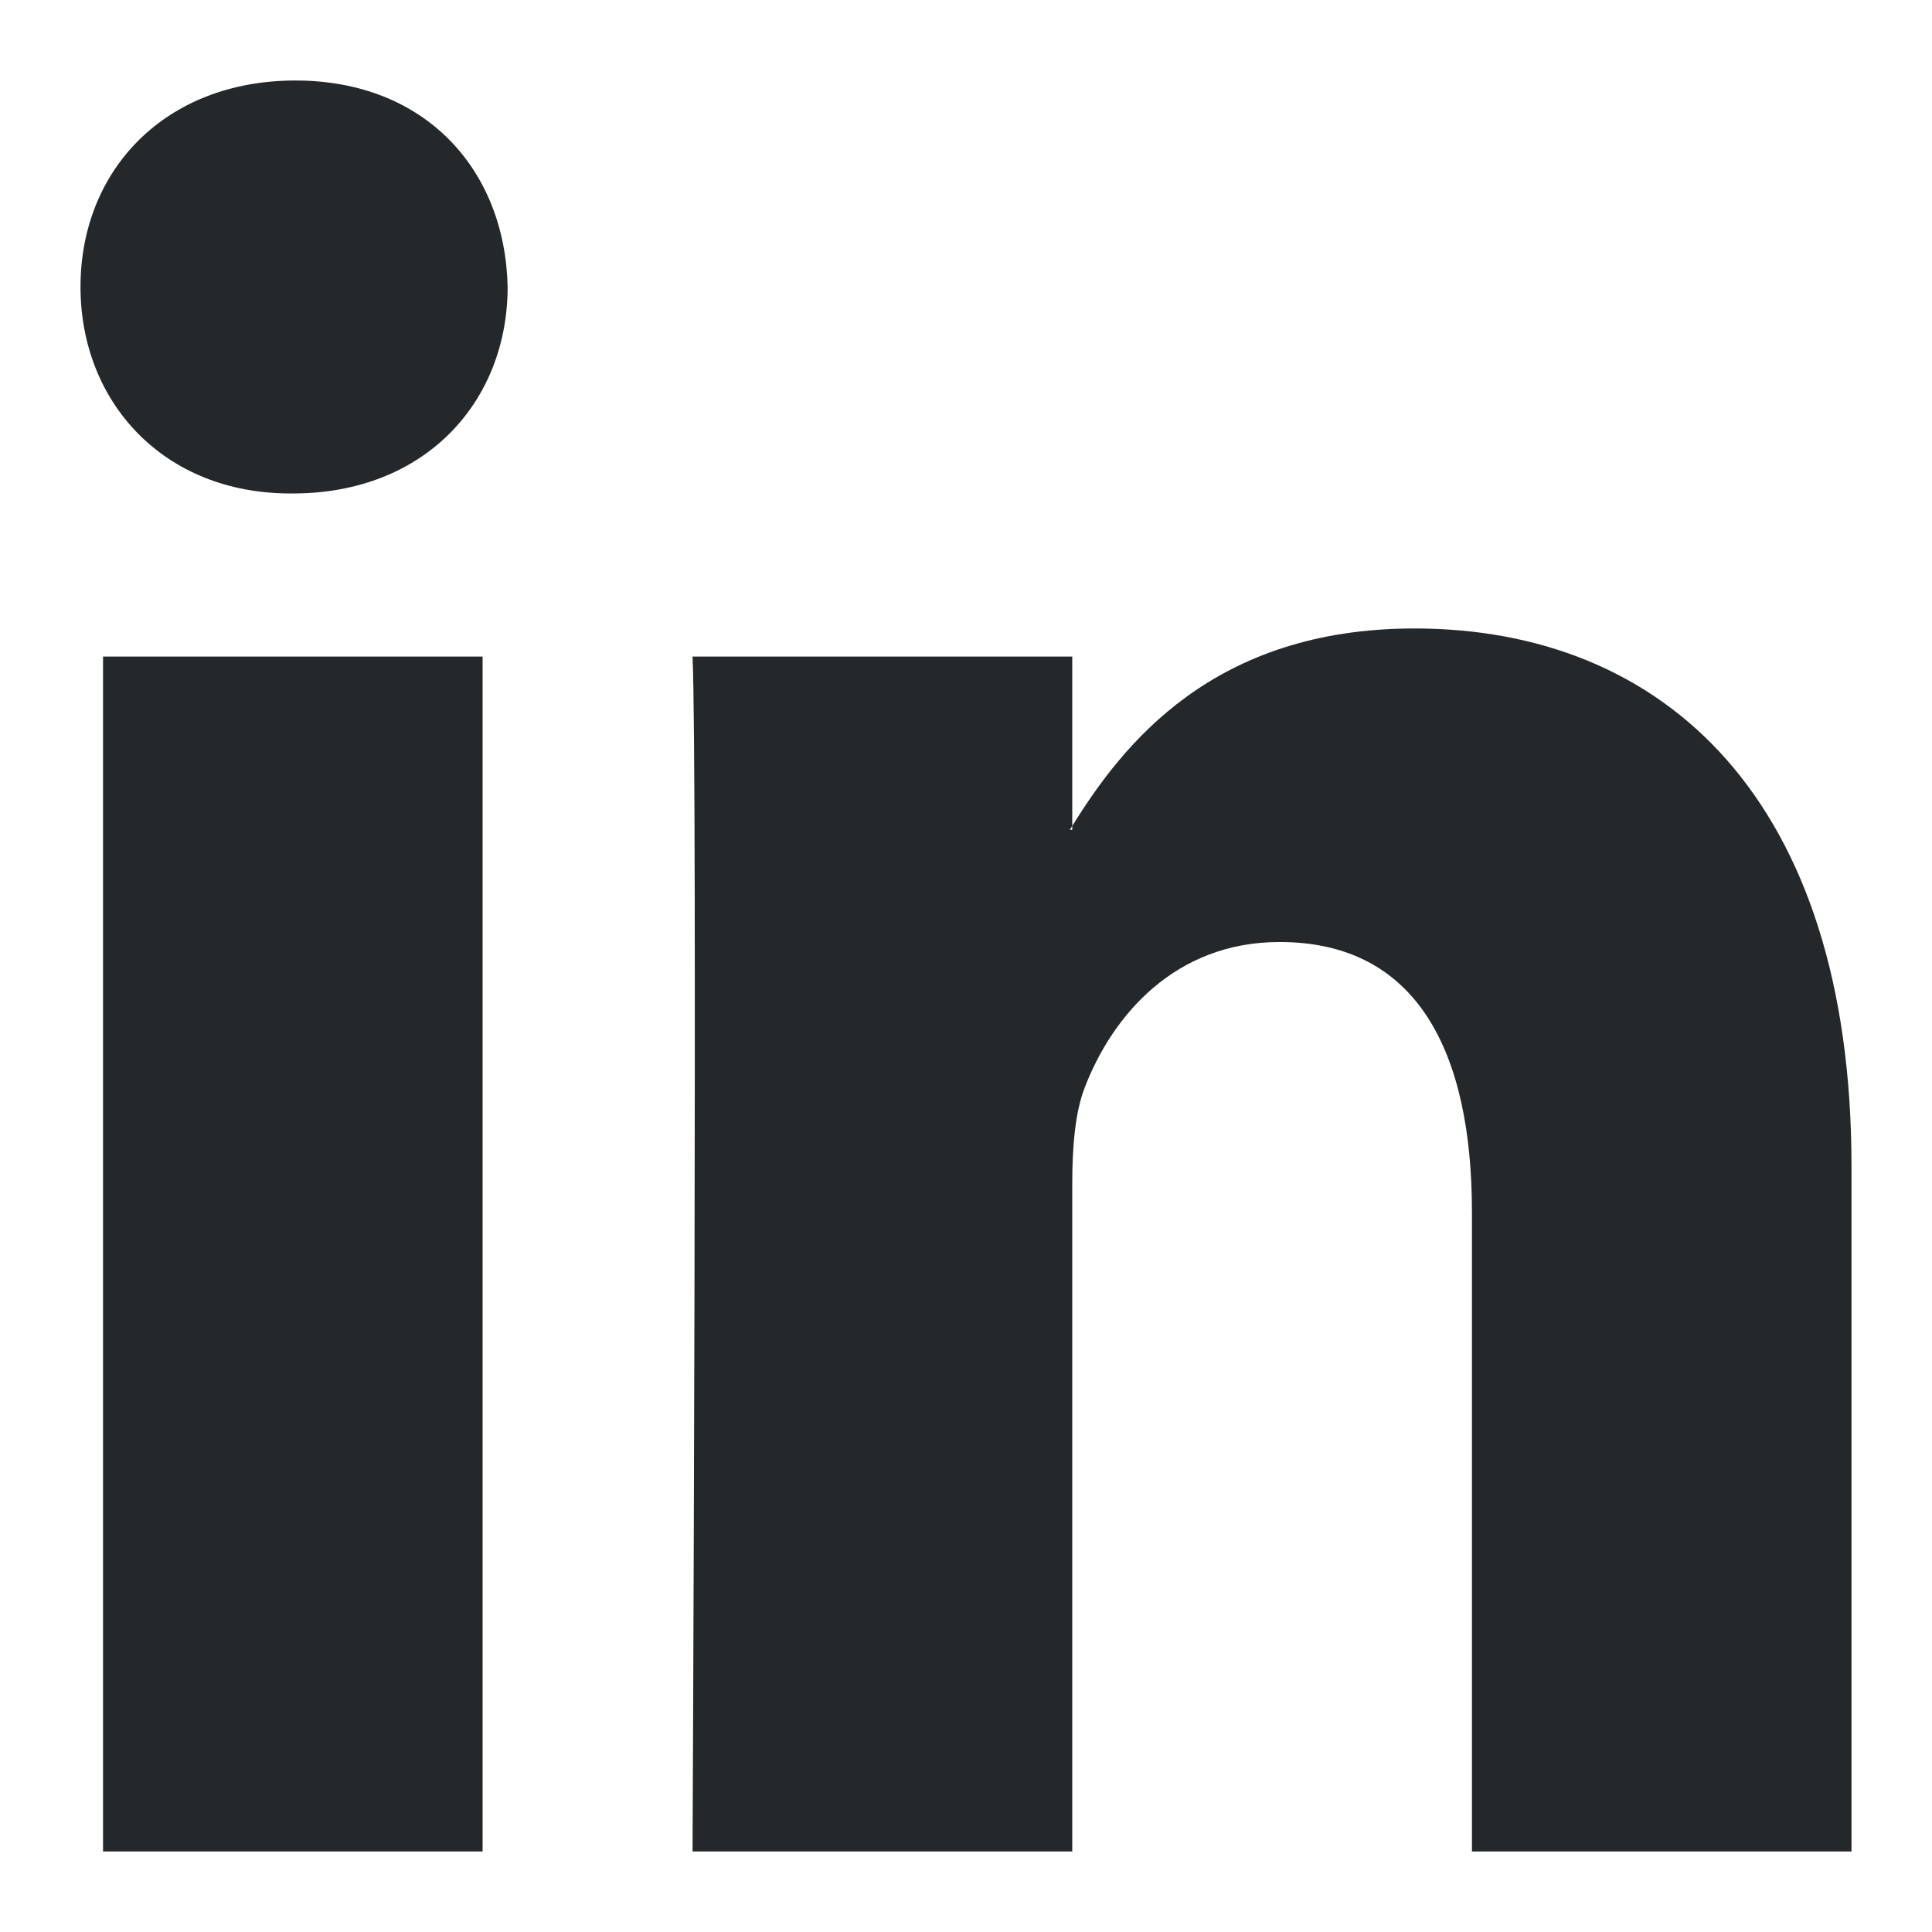 <svg width="24" height="24" viewBox="0 0 24 24" fill="none" xmlns="http://www.w3.org/2000/svg">
<path d="M23 14.488V23H18.285V15.058C18.285 13.063 17.603 11.702 15.896 11.702C14.593 11.702 13.818 12.619 13.476 13.507C13.352 13.824 13.32 14.266 13.32 14.71V23H8.603C8.603 23 8.667 9.549 8.603 8.156H13.32V10.26C13.31 10.276 13.298 10.293 13.289 10.308H13.32V10.26C13.946 9.25 15.065 7.807 17.57 7.807C20.674 7.807 23 9.929 23 14.488ZM3.669 1C2.055 1 1 2.108 1 3.564C1 4.989 2.025 6.13 3.607 6.13H3.638C5.283 6.13 6.306 4.989 6.306 3.564C6.275 2.108 5.283 1 3.669 1ZM1.28 23H5.995V8.156H1.28V23Z" fill="#25282A"/>
</svg>

